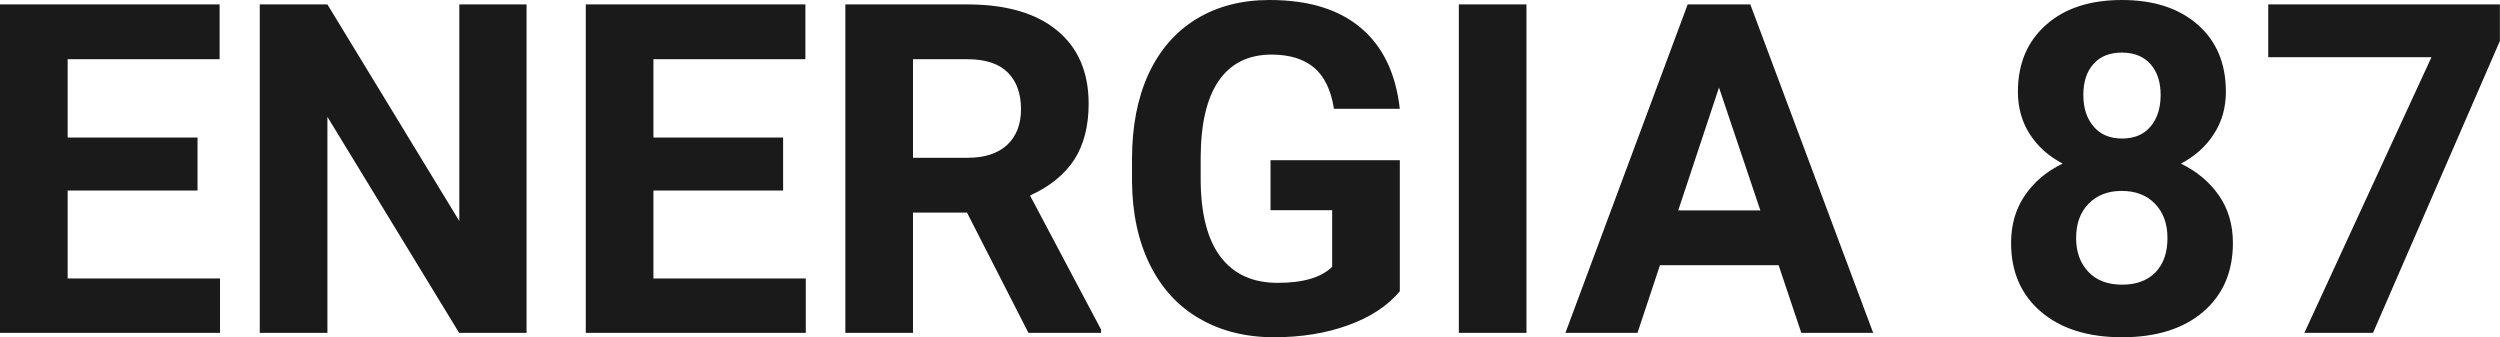 <?xml version="1.0" encoding="UTF-8" standalone="yes"?>
<svg xmlns="http://www.w3.org/2000/svg" width="100%" height="100%" viewBox="0 0 124.535 16.801" fill="rgb(26, 26, 26)">
  <path d="M9.84 6.85L9.84 9.49L3.37 9.49L3.37 13.87L10.96 13.87L10.96 16.58L0 16.58L0 0.22L10.94 0.22L10.94 2.95L3.37 2.95L3.37 6.85L9.84 6.85ZM26.23 0.22L26.23 16.58L22.87 16.58L16.31 5.82L16.31 16.58L12.94 16.58L12.94 0.22L16.31 0.22L22.88 11.01L22.88 0.22L26.23 0.22ZM39.01 6.85L39.01 9.49L32.55 9.49L32.55 13.87L40.14 13.87L40.14 16.58L29.18 16.58L29.18 0.22L40.12 0.22L40.12 2.95L32.55 2.95L32.55 6.85L39.01 6.85ZM51.23 16.58L48.17 10.59L45.48 10.59L45.48 16.58L42.11 16.58L42.11 0.22L48.19 0.22Q51.09 0.22 52.66 1.52Q54.23 2.81 54.23 5.17L54.23 5.17Q54.23 6.84 53.51 7.96Q52.78 9.07 51.31 9.74L51.31 9.74L54.85 16.42L54.85 16.58L51.23 16.58ZM45.48 2.95L45.48 7.86L48.20 7.86Q49.47 7.86 50.17 7.22Q50.86 6.57 50.86 5.44L50.86 5.44Q50.86 4.28 50.21 3.62Q49.55 2.95 48.19 2.95L48.19 2.95L45.48 2.95ZM69.73 7.98L69.73 14.51Q68.82 15.60 67.16 16.20Q65.50 16.80 63.47 16.80L63.47 16.80Q61.35 16.80 59.75 15.87Q58.15 14.95 57.28 13.18Q56.41 11.42 56.39 9.04L56.39 9.04L56.39 7.93Q56.39 5.48 57.21 3.69Q58.04 1.90 59.59 0.95Q61.15 0 63.24 0L63.24 0Q66.15 0 67.79 1.39Q69.43 2.77 69.73 5.42L69.73 5.42L66.45 5.42Q66.23 4.02 65.46 3.37Q64.69 2.72 63.34 2.72L63.34 2.72Q61.62 2.72 60.72 4.01Q59.82 5.30 59.81 7.85L59.81 7.85L59.81 8.89Q59.81 11.47 60.79 12.78Q61.77 14.09 63.65 14.09L63.65 14.09Q65.55 14.09 66.36 13.29L66.36 13.29L66.36 10.47L63.29 10.47L63.29 7.98L69.73 7.98ZM76.04 0.22L76.04 16.58L72.67 16.58L72.67 0.22L76.04 0.22ZM89.73 16.58L88.60 13.21L82.69 13.21L81.57 16.58L77.98 16.58L84.07 0.22L87.19 0.22L93.31 16.58L89.73 16.58ZM85.63 4.36L83.60 10.48L87.69 10.48L85.63 4.36ZM110.88 4.57L110.88 4.57Q110.88 5.76 110.28 6.68Q109.69 7.60 108.64 8.15L108.64 8.15Q109.83 8.73 110.53 9.73Q111.23 10.74 111.23 12.10L111.23 12.10Q111.23 14.27 109.74 15.54Q108.26 16.80 105.71 16.80Q103.16 16.80 101.67 15.53Q100.18 14.26 100.18 12.10L100.18 12.10Q100.18 10.74 100.87 9.73Q101.57 8.71 102.75 8.15L102.75 8.15Q101.70 7.60 101.11 6.68Q100.52 5.76 100.52 4.57L100.52 4.57Q100.52 2.48 101.92 1.24Q103.31 0 105.70 0L105.70 0Q108.08 0 109.48 1.23Q110.88 2.46 110.88 4.57ZM107.97 11.86L107.97 11.86Q107.97 10.79 107.35 10.15Q106.73 9.51 105.69 9.51L105.69 9.51Q104.66 9.51 104.04 10.15Q103.42 10.78 103.42 11.86L103.42 11.86Q103.42 12.90 104.03 13.54Q104.63 14.18 105.71 14.18L105.71 14.18Q106.77 14.18 107.37 13.57Q107.97 12.95 107.97 11.86ZM107.63 4.73L107.63 4.73Q107.63 3.77 107.13 3.20Q106.62 2.62 105.70 2.62L105.70 2.62Q104.79 2.62 104.29 3.18Q103.78 3.74 103.78 4.73L103.78 4.73Q103.78 5.71 104.29 6.30Q104.79 6.90 105.71 6.90Q106.63 6.90 107.13 6.30Q107.63 5.71 107.63 4.73ZM124.53 0.22L124.53 2.04L118.21 16.58L114.79 16.58L121.12 2.85L112.99 2.85L112.99 0.22L124.53 0.22Z" preserveAspectRatio="none"/>
</svg>